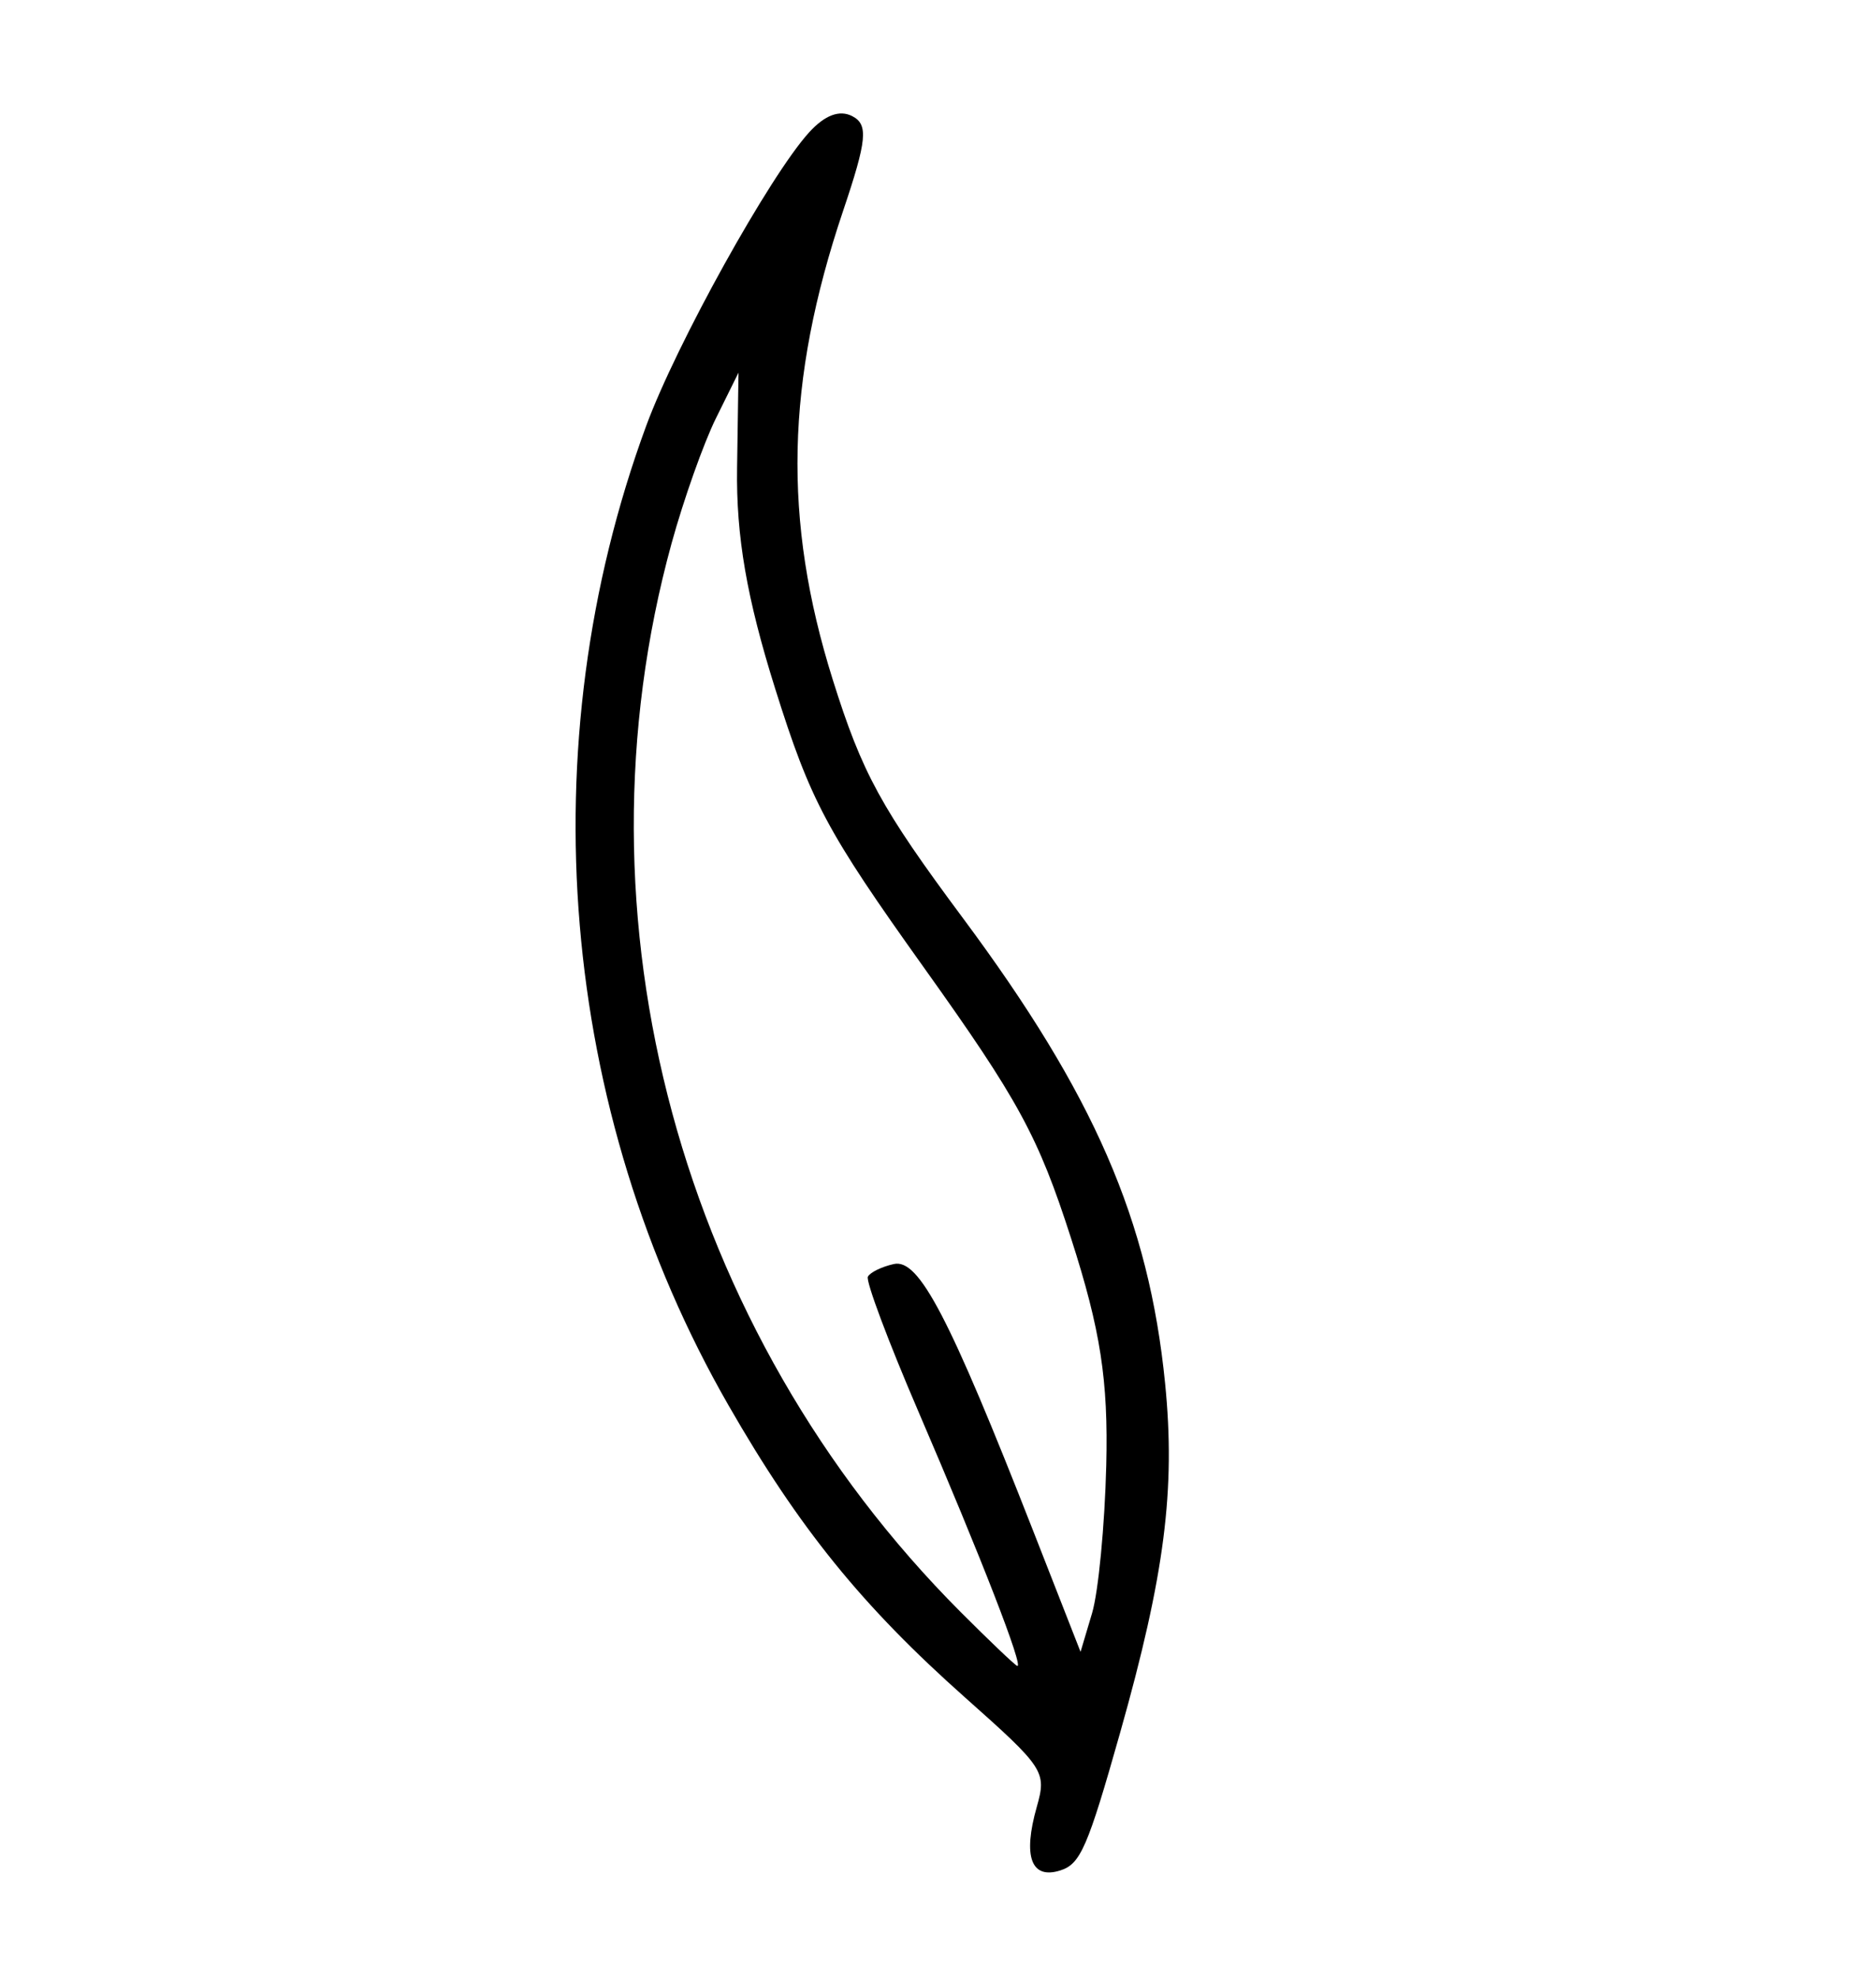 <?xml version="1.0" encoding="UTF-8"?> <svg xmlns="http://www.w3.org/2000/svg" width="222" height="234" viewBox="0 0 222 234" fill="none"><path fill-rule="evenodd" clip-rule="evenodd" d="M76.466 50.384C62.551 88.217 66.174 131.354 86.194 166.217C94.538 180.75 102.012 189.979 114.207 200.81C123.585 209.139 123.874 209.578 122.695 213.724C121.015 219.637 122.022 222.362 125.481 221.262C127.86 220.506 128.713 218.544 132.552 204.972C137.825 186.331 139.128 176.213 137.873 163.628C135.952 144.373 129.486 129.503 113.954 108.615C104.258 95.577 102.025 91.489 98.543 80.394C92.618 61.514 92.98 45.09 99.763 24.966C102.598 16.555 102.776 14.738 100.859 13.744C99.352 12.963 97.615 13.611 95.757 15.649C91.111 20.743 80.028 40.702 76.466 50.384ZM113.672 190.687C80.469 157.431 67.269 108.63 79.475 64.265C80.903 59.076 83.268 52.411 84.732 49.457L87.392 44.083L87.224 55.337C87.102 63.44 88.366 70.762 91.739 81.488C95.924 94.8 97.797 98.308 109.345 114.478C120.546 130.161 122.865 134.426 126.748 146.49C130.237 157.328 131.158 163.27 130.911 173.335C130.735 180.445 129.98 188.319 129.231 190.835L127.869 195.407L122.24 181.038C112.315 155.708 108.75 148.88 105.785 149.527C104.355 149.84 102.966 150.516 102.701 151.028C102.435 151.541 105.122 158.709 108.671 166.955C116.105 184.223 121.256 197.491 120.363 197.065C120.024 196.904 117.013 194.034 113.672 190.687Z" fill="black"></path></svg> 